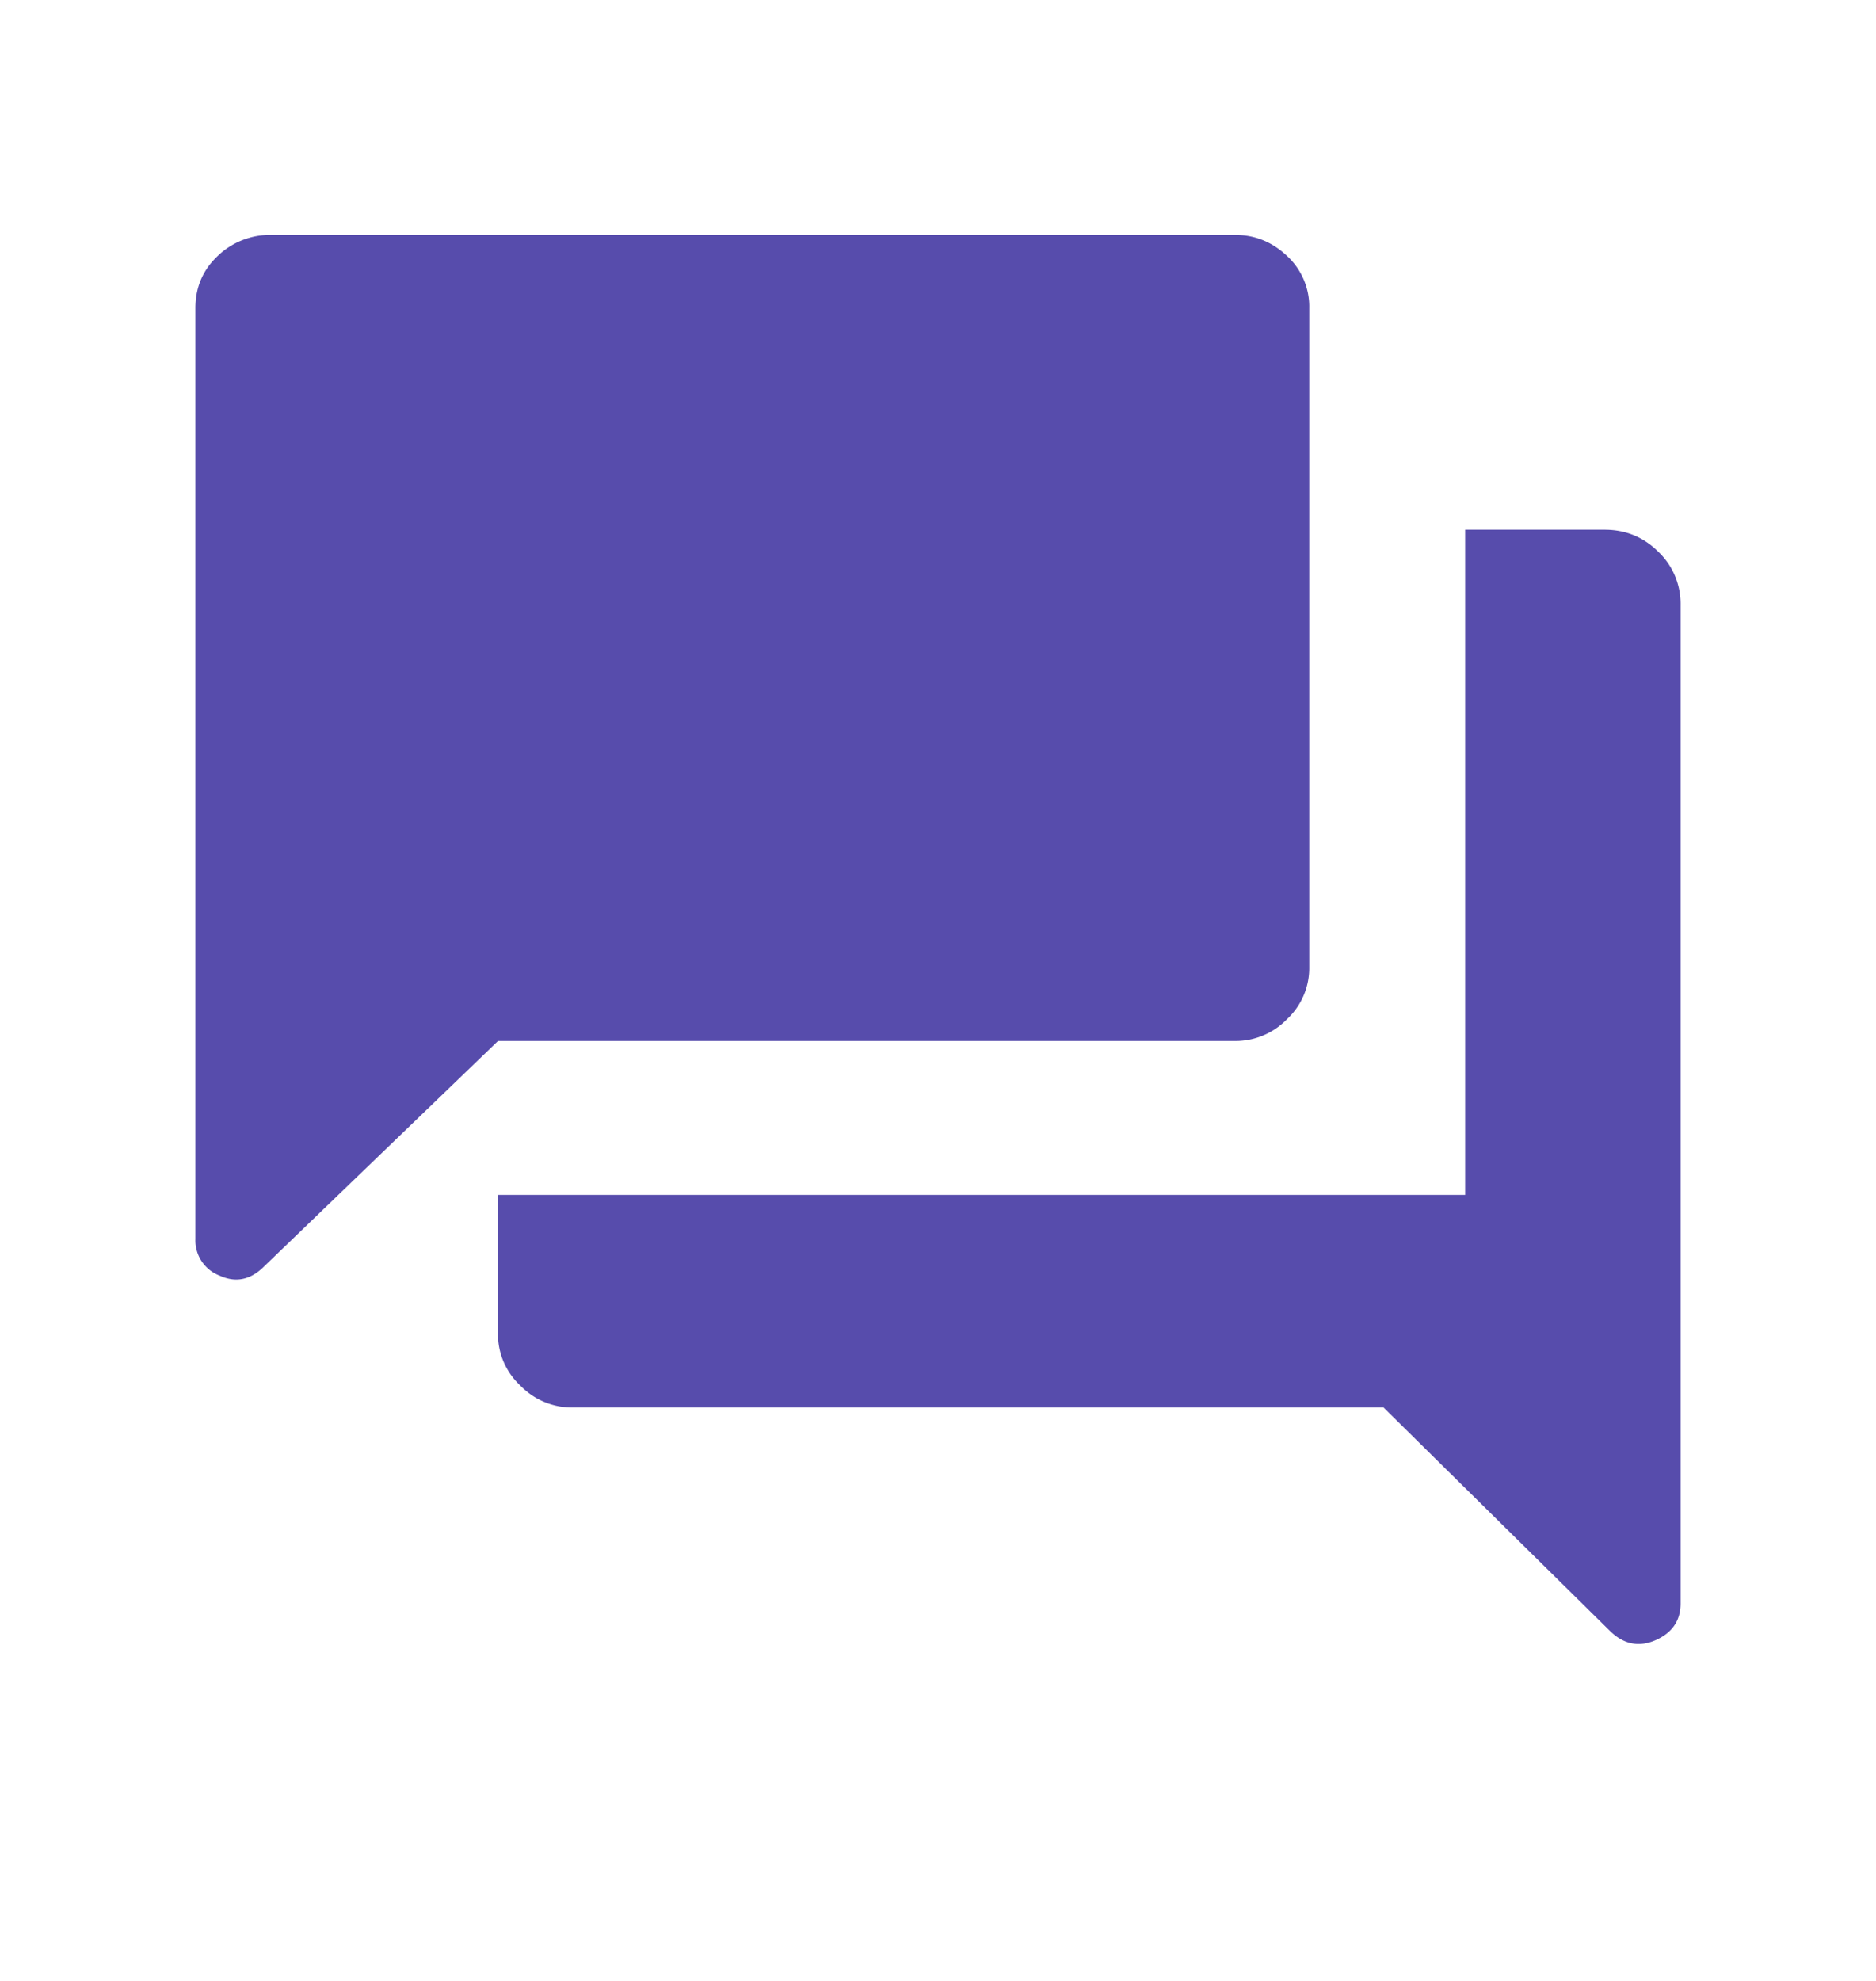 <svg width="18" height="19" viewBox="0 0 18 19" xmlns="http://www.w3.org/2000/svg">
    <path d="M1.875 11.884V2.956c0-.2.071-.366.214-.501a.725.725 0 0 1 .516-.202h9.245c.19 0 .356.067.499.202a.662.662 0 0 1 .213.5v6.328a.67.67 0 0 1-.213.492.688.688 0 0 1-.499.21H4.778l-2.244 2.162c-.13.13-.273.159-.427.088a.361.361 0 0 1-.232-.351zM5.491 13.5a.688.688 0 0 1-.499-.211.67.67 0 0 1-.214-.492v-1.336h9.28v-6.38h1.337c.202 0 .374.07.516.211a.69.69 0 0 1 .214.51v9.578c0 .164-.08.281-.24.352-.16.07-.306.04-.437-.088L13.275 13.5H5.491z" fill="#574CAC" fill-rule="nonzero"/>
</svg>
